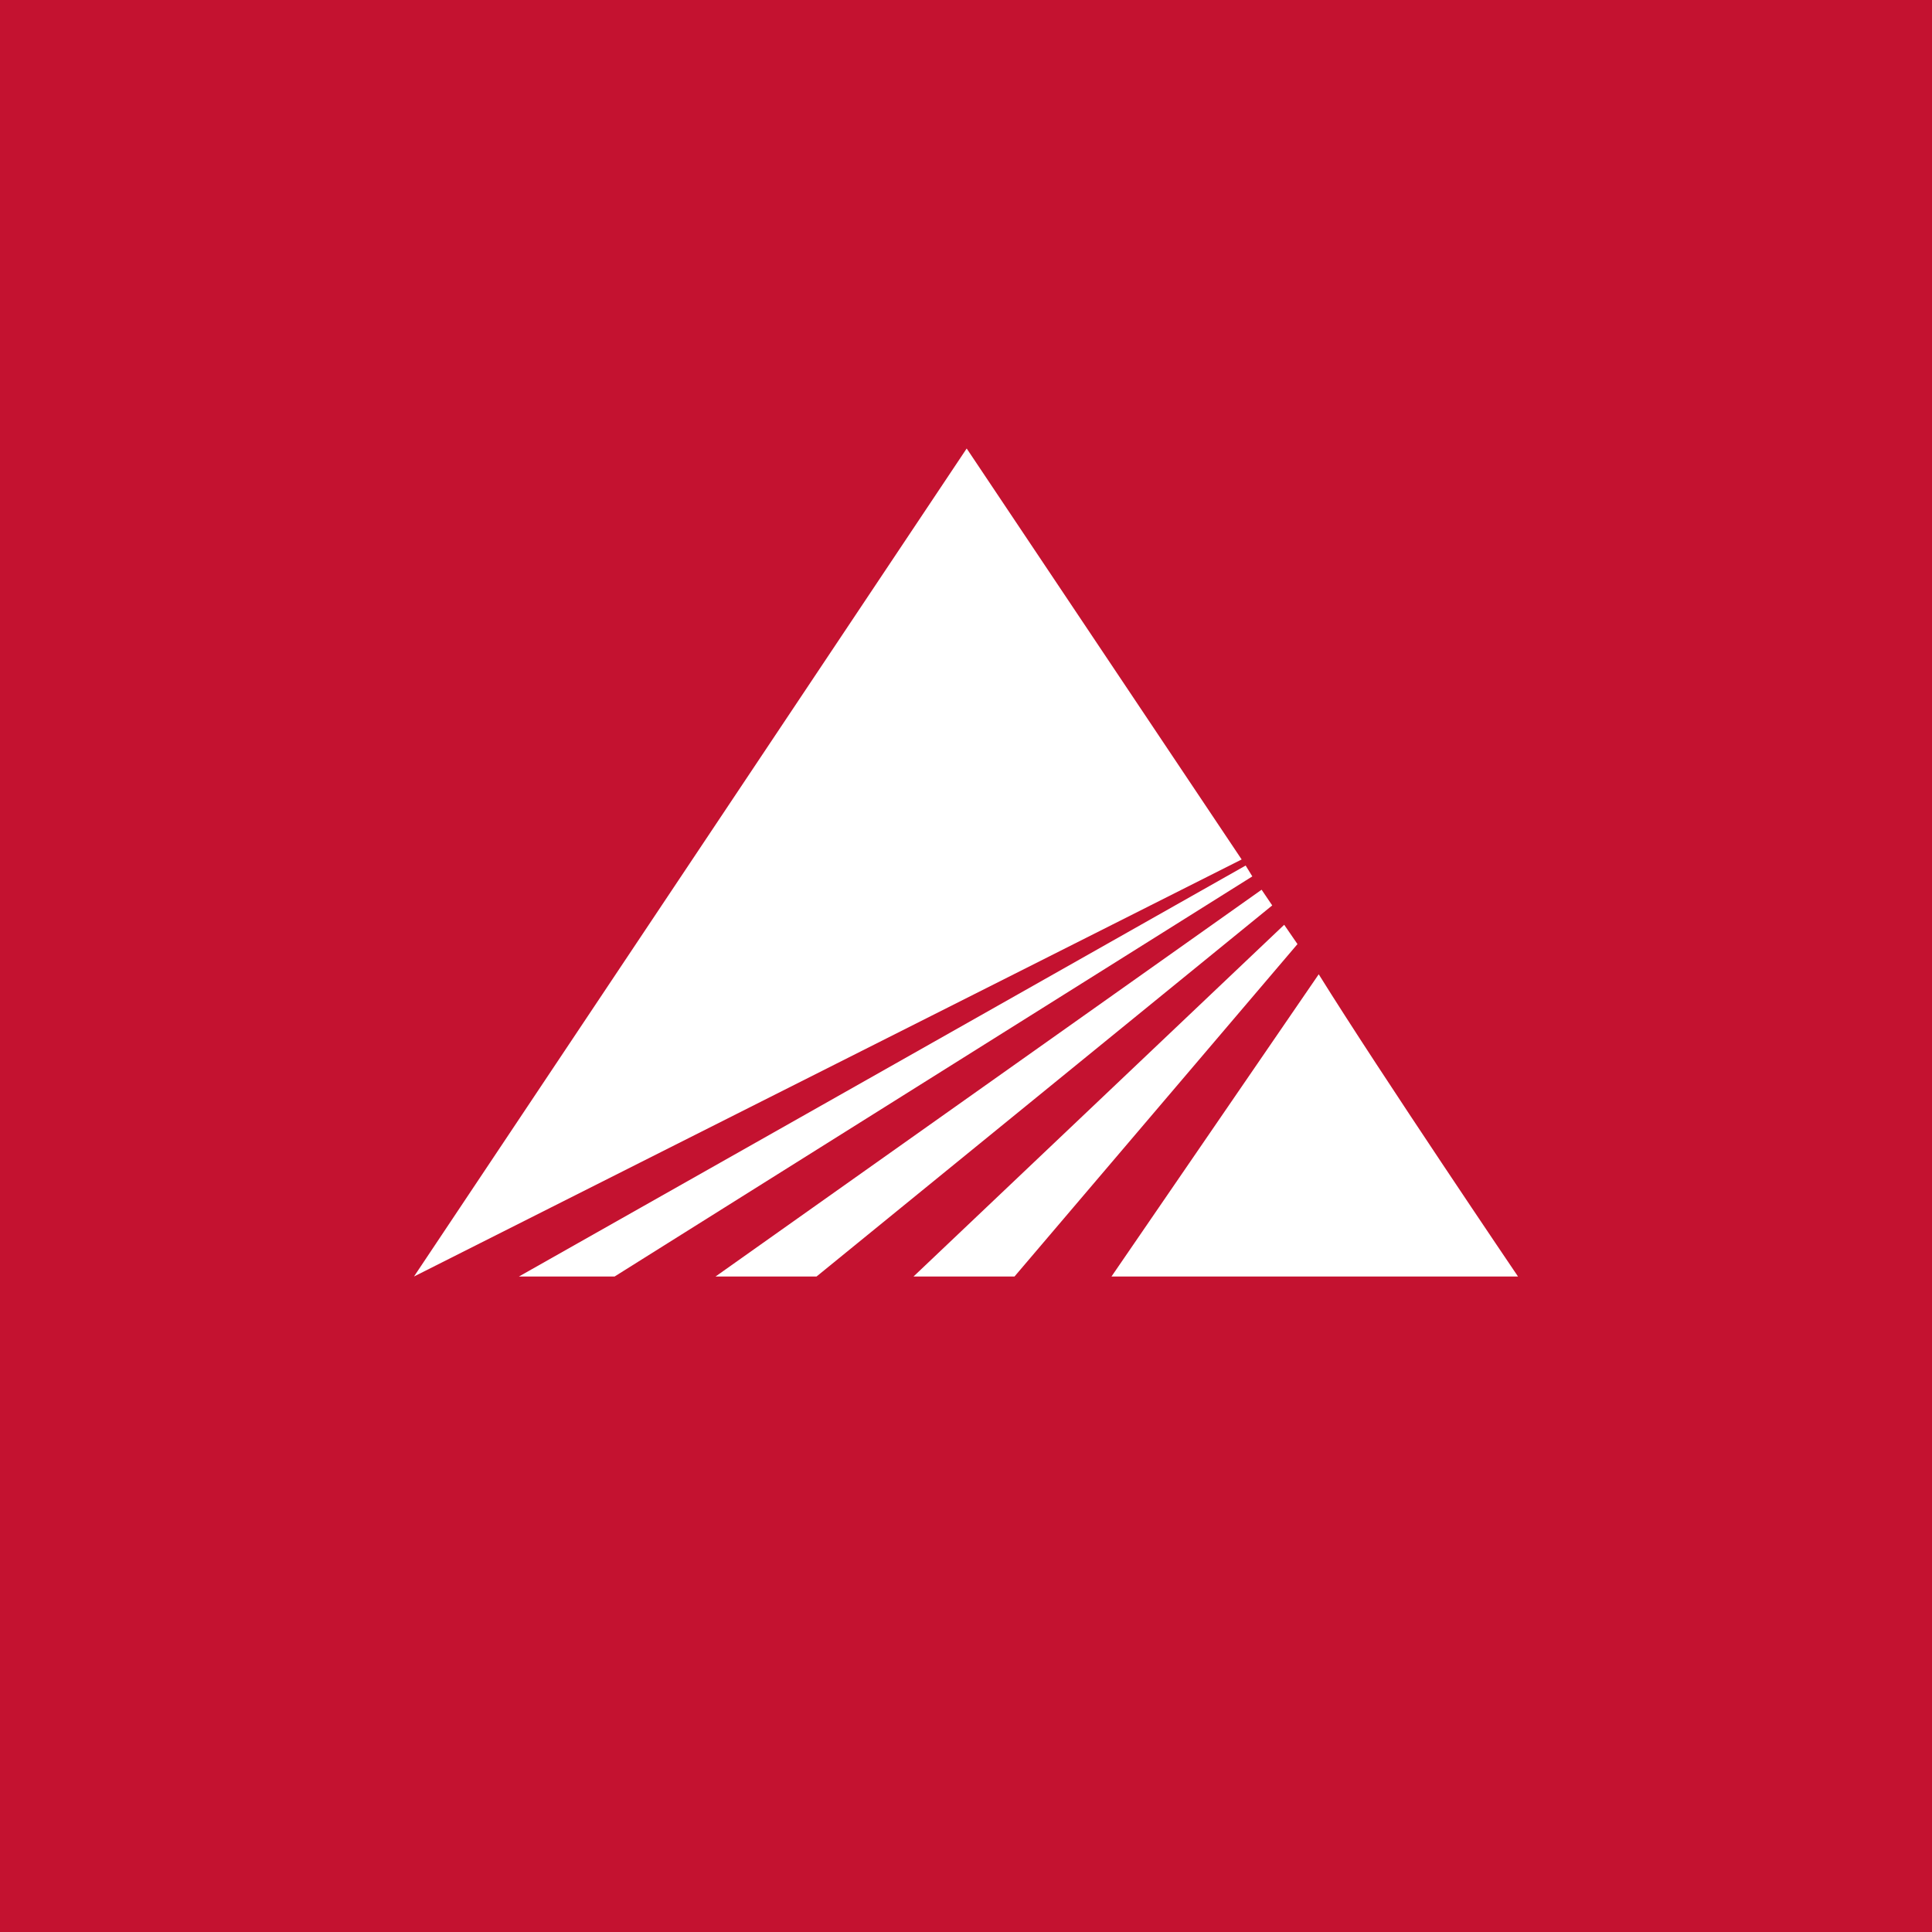 <!-- by TradingView --><svg width="56" height="56" xmlns="http://www.w3.org/2000/svg"><path fill="#C41230" d="M0 0h56v56H0z"/><path d="M35.99 24.912L28.02 13 12 37l23.99-12.088zM17.815 37l18.484-11.597-.193-.315L15.042 37h2.773zm5.853 0l13.208-10.756-.308-.455L20.741 37h2.927zm5.738 0l8.202-9.635-.385-.56L26.479 37h2.927zM44 37s-3.966-5.851-5.776-8.76L32.217 37H44z" fill="#fff"/></svg>